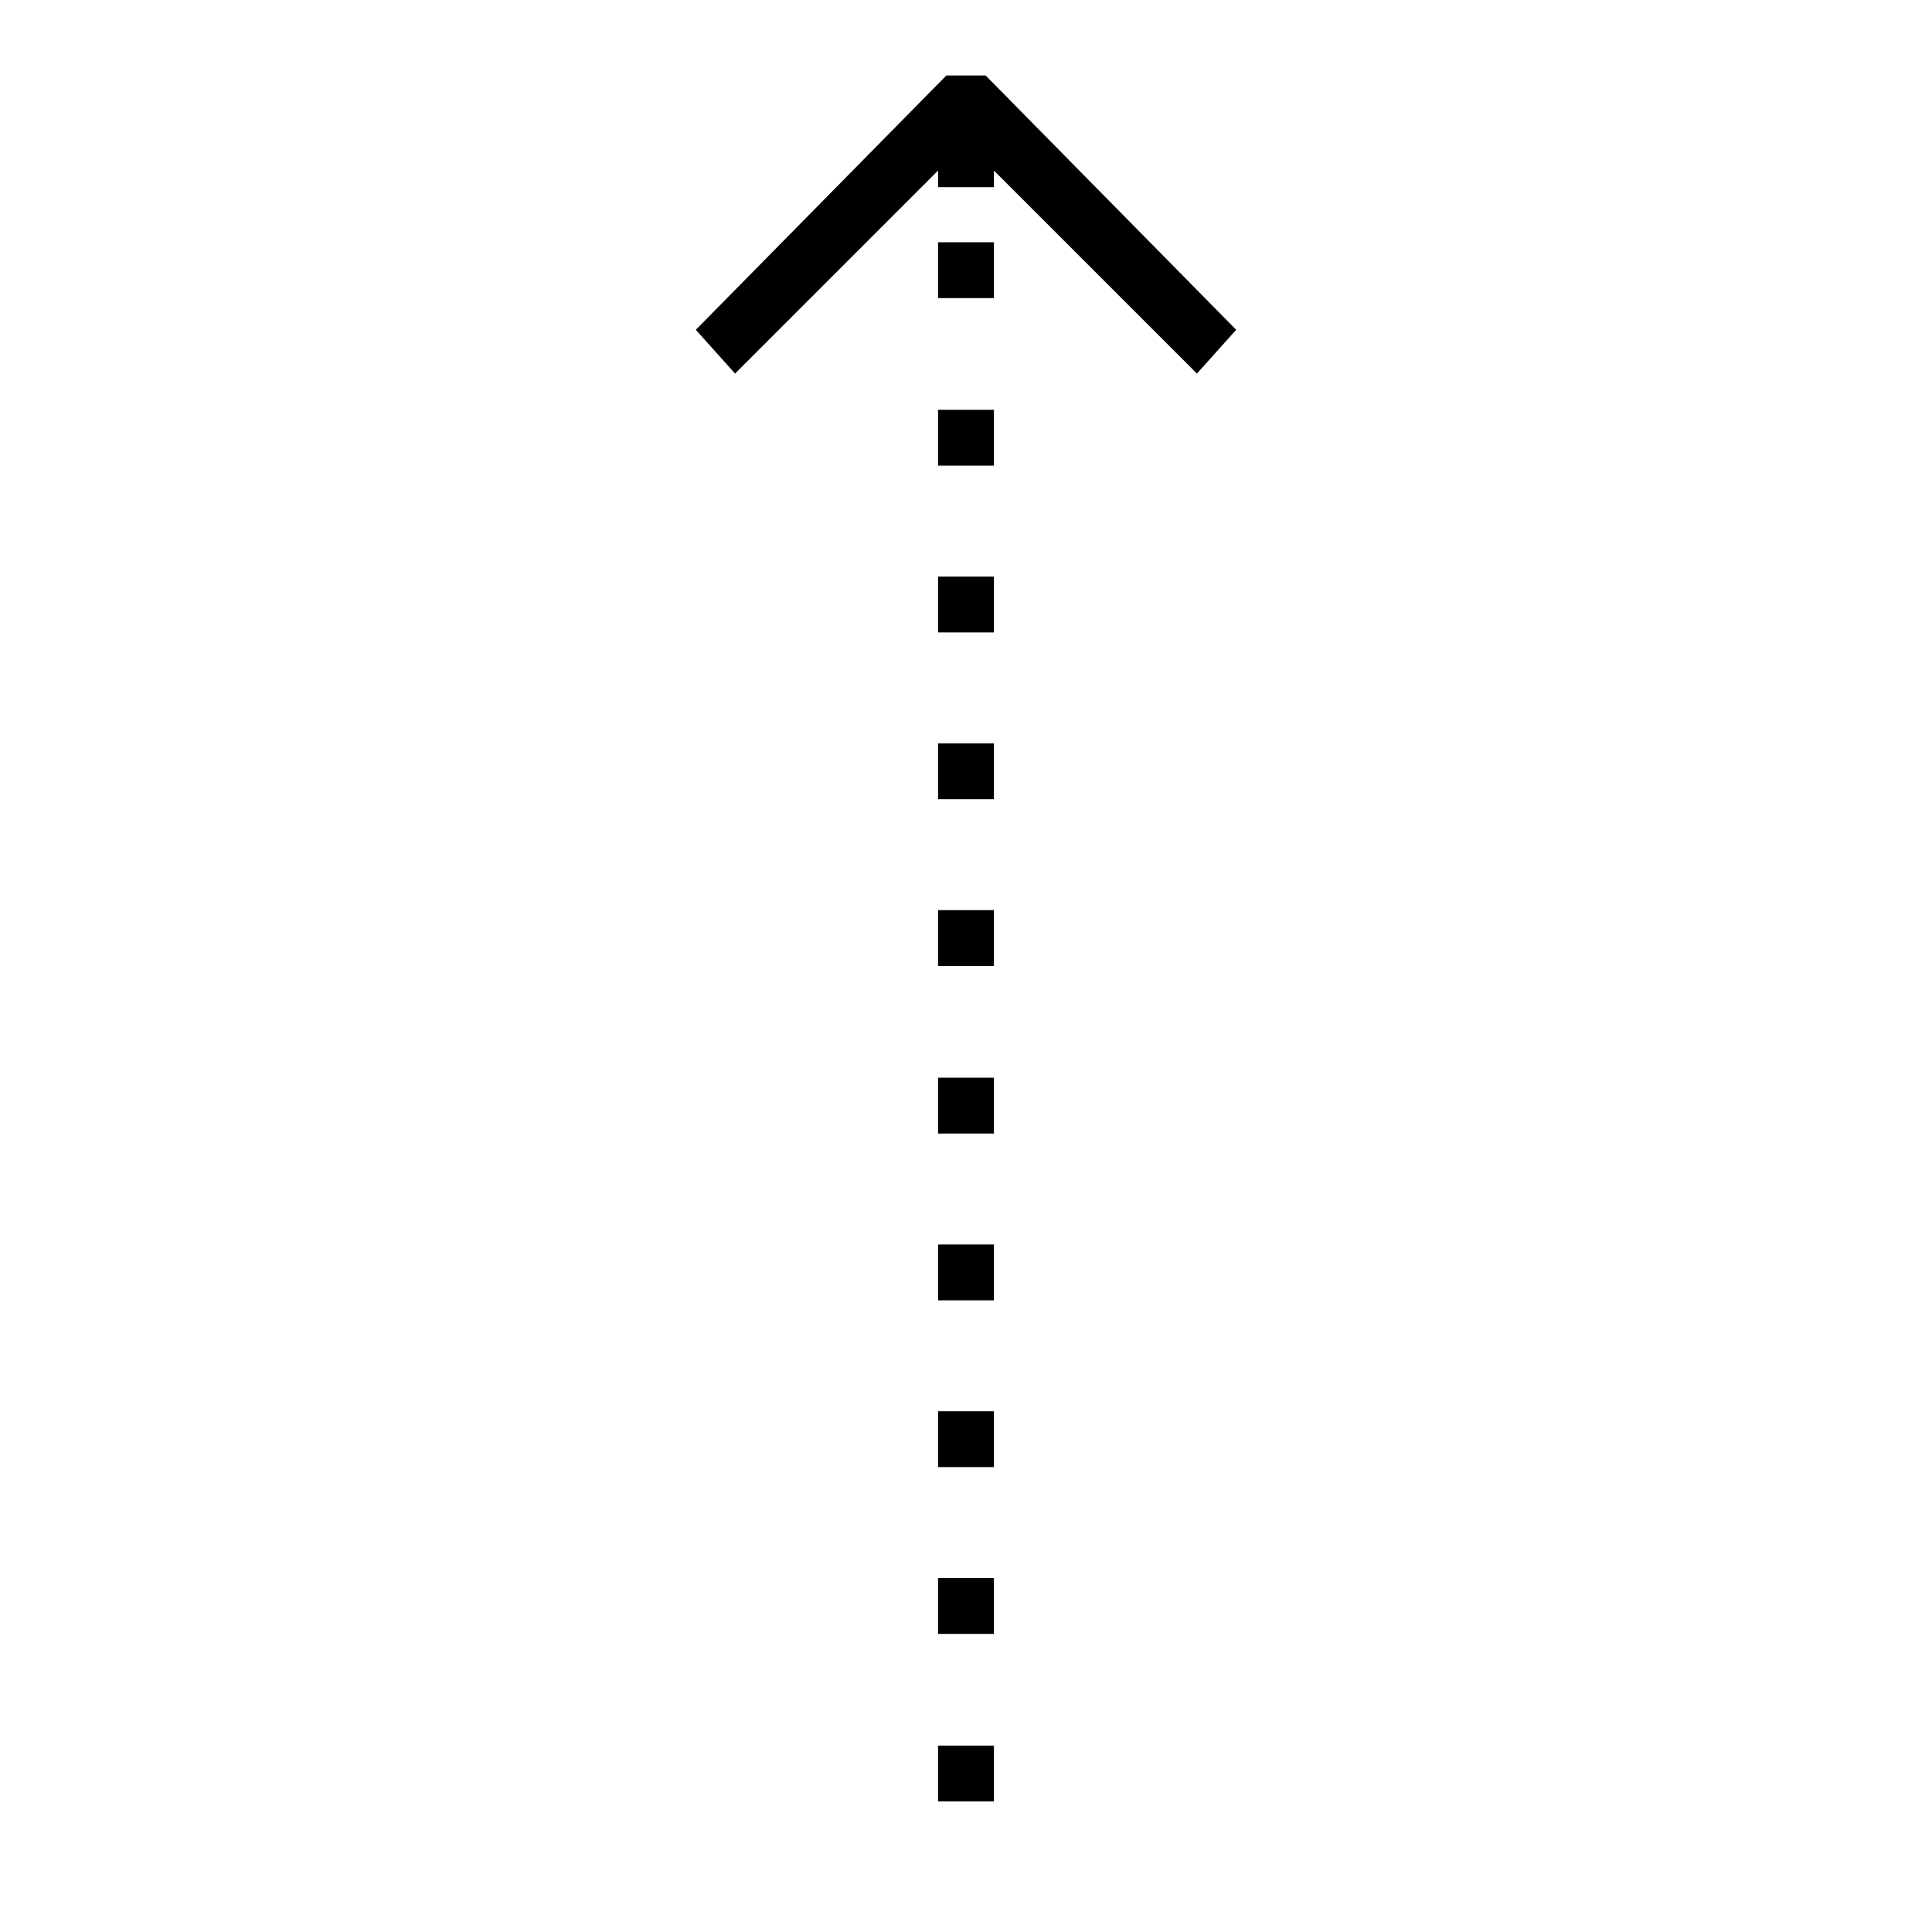 <?xml version="1.0" encoding="utf-8"?>
<!-- Svg Vector Icons : http://www.onlinewebfonts.com/icon -->
<!DOCTYPE svg PUBLIC "-//W3C//DTD SVG 1.1//EN" "http://www.w3.org/Graphics/SVG/1.1/DTD/svg11.dtd">
<svg version="1.1" xmlns="http://www.w3.org/2000/svg" xmlns:xlink="http://www.w3.org/1999/xlink" x="0px" y="0px" viewBox="0 0 256 256" enable-background="new 0 0 256 256" xml:space="preserve">
<g> <g> <path fill="#000000" d="M124.3 209.1h7.4v7.4h-7.4z"/> <path fill="#000000" d="M124.3 76.4h7.4v7.4h-7.4z"/> <path fill="#000000" d="M124.3 187h7.4v7.4h-7.4z"/> <path fill="#000000" d="M124.3 142.8h7.4v7.4h-7.4z"/> <path fill="#000000" d="M124.3 54.3h7.4v7.4h-7.4z"/> <path fill="#000000" d="M124.3 164.9h7.4v7.4h-7.4z"/> <path fill="#000000" d="M124.3 120.6h7.4v7.4h-7.4z"/> <path fill="#000000" d="M124.3 32.1h7.4v7.4h-7.4z"/> <path fill="#000000" d="M124.3 231.3h7.4v7.4h-7.4z"/> <path fill="#000000" d="M124.3 98.5h7.4v7.4h-7.4z"/> <path fill="#000000" d="M97.4 49.5L124.3 22.6 124.3 24.8 131.7 24.8 131.7 22.6 158.6 49.5 163.8 43.7 130.6 10 125.4 10 92.2 43.7 z"/> </g></g>
</svg>
